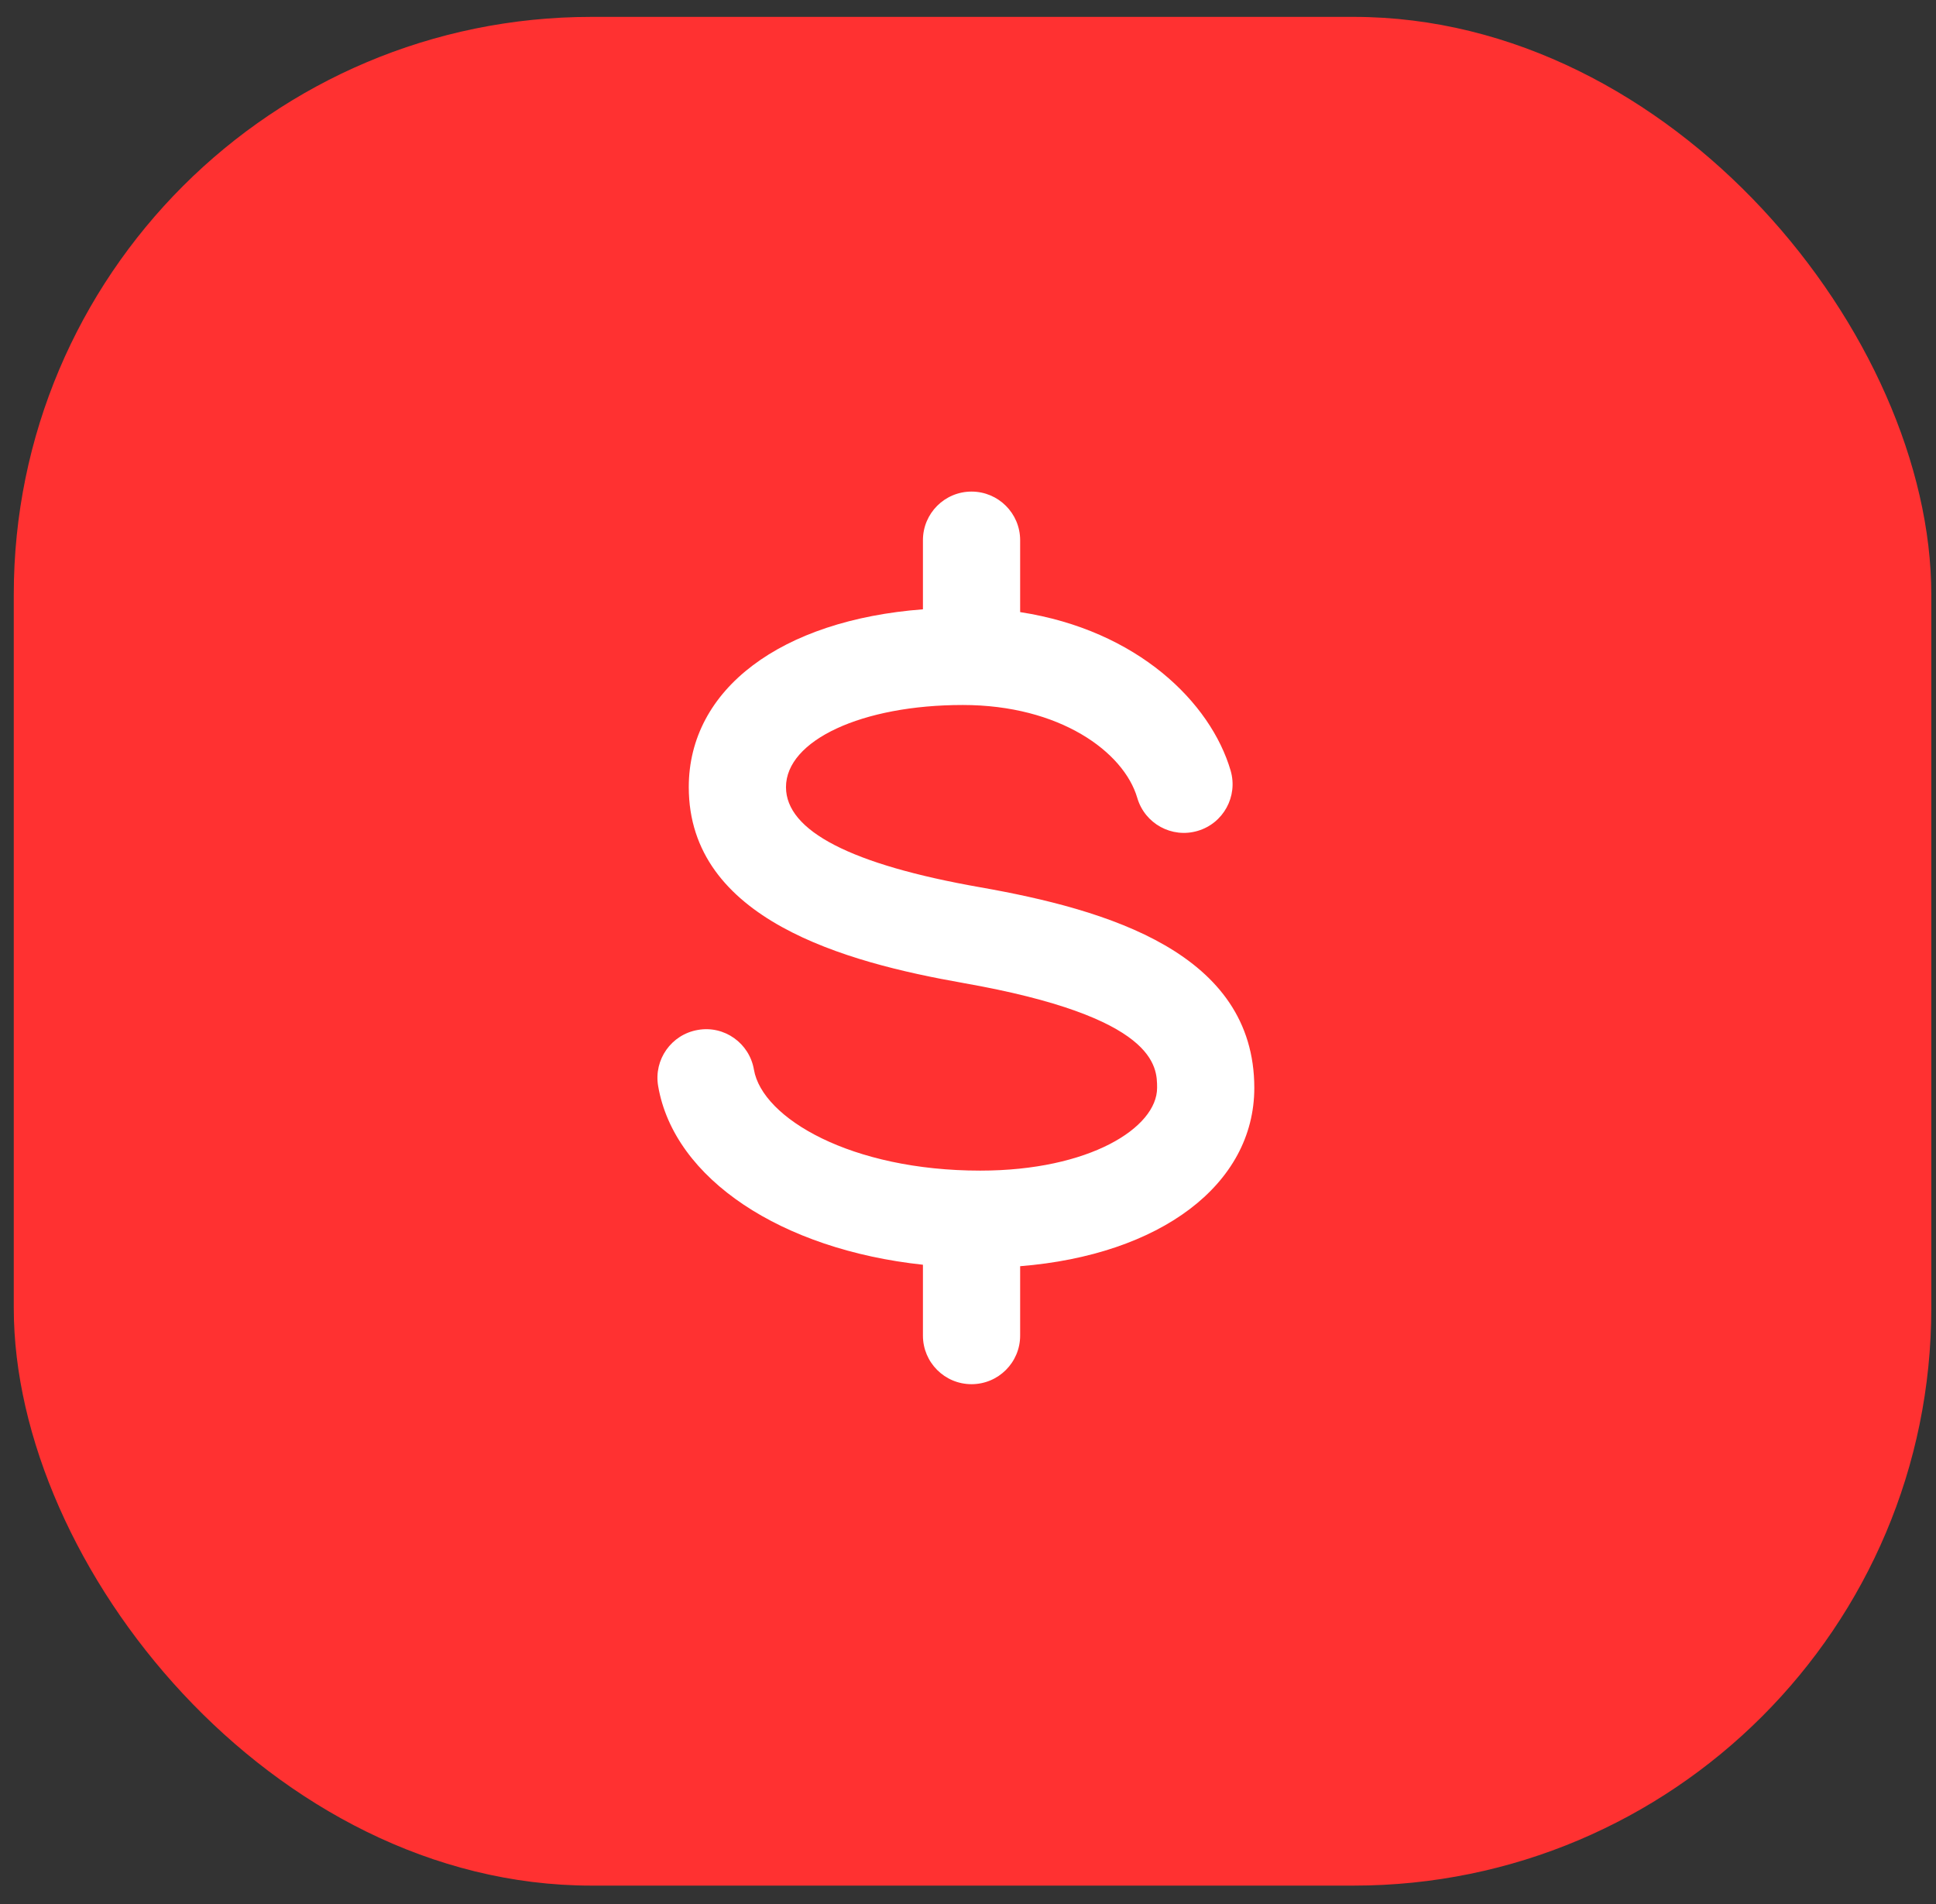 <?xml version="1.0" encoding="UTF-8"?> <svg xmlns="http://www.w3.org/2000/svg" width="61" height="60" viewBox="0 0 61 60" fill="none"><rect x="0" y="0" width="61" height="60" fill="#333333" stroke="none"/> <rect x="0.434" y="0.532" width="60.418" height="58.888" rx="18.202" fill="#FF3131"></rect> <path d="M30.883 27.96C30.881 27.96 30.879 27.959 30.877 27.959C26.822 27.246 24.765 26.185 24.765 24.805C24.765 23.329 27.16 22.216 30.336 22.216C33.384 22.216 35.409 23.689 35.834 25.145C36.073 25.958 36.922 26.423 37.734 26.184C38.546 25.947 39.012 25.096 38.775 24.284C38.148 22.142 35.849 19.86 32.143 19.289V17.023C32.143 16.176 31.456 15.491 30.611 15.491C29.766 15.491 29.08 16.176 29.08 17.023V19.201C24.617 19.541 21.702 21.707 21.702 24.805C21.702 28.974 26.632 30.323 30.343 30.975C30.344 30.976 30.345 30.976 30.346 30.976C36.458 32.051 36.458 33.613 36.458 34.281C36.458 35.535 34.328 36.889 30.886 36.889C26.818 36.889 24.017 35.237 23.755 33.707C23.613 32.873 22.821 32.307 21.987 32.456C21.154 32.599 20.594 33.39 20.737 34.224C21.239 37.157 24.631 39.378 29.08 39.855V42.088C29.08 42.934 29.765 43.619 30.611 43.619C31.457 43.619 32.143 42.934 32.143 42.088V39.901C36.545 39.548 39.521 37.337 39.521 34.281C39.52 30.028 34.907 28.669 30.883 27.96Z" fill="white"></path> </svg> 